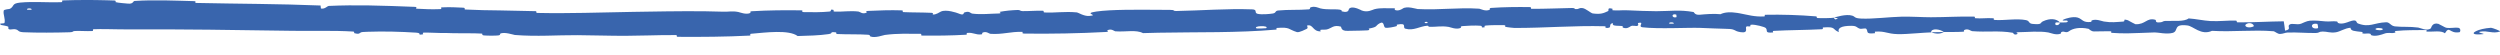 <?xml version="1.0" encoding="UTF-8"?> <svg xmlns="http://www.w3.org/2000/svg" width="137" height="3" viewBox="0 0 137 3" fill="none"><path d="M1.295 1.767C2.056 1.8 3.059 1.791 3.823 1.768C4.064 1.761 3.941 1.706 4.108 1.698C4.43 1.685 4.733 1.717 5.053 1.7C5.16 1.694 5.03 1.607 5.14 1.602C5.358 1.594 5.571 1.593 5.789 1.595C6.167 1.599 6.545 1.613 6.942 1.611C9.98 1.596 12.969 1.643 16.044 1.689C17.058 1.705 18.294 1.664 19.339 1.728C19.46 1.736 19.386 1.807 19.408 1.814C19.775 1.918 19.651 1.765 19.893 1.753C19.982 1.748 20.07 1.744 20.157 1.741C21.035 1.709 21.972 1.736 22.799 1.789C23.185 1.815 22.791 1.948 23.185 1.879C23.212 1.874 23.117 1.793 23.223 1.788C23.465 1.778 23.92 1.807 24.107 1.807C24.468 1.807 24.526 1.81 24.867 1.82C25.332 1.833 25.888 1.811 26.388 1.84C26.495 1.847 26.351 1.924 26.522 1.941C26.692 1.959 27.145 1.959 27.297 1.942C27.349 1.936 27.376 1.925 27.39 1.912C27.417 1.887 27.395 1.856 27.413 1.847C27.628 1.727 28.148 1.912 28.214 1.917C29.442 2.013 30.485 1.921 31.633 1.927C32.506 1.932 33.433 1.966 34.265 1.963C34.693 1.961 35.099 1.951 35.509 1.942C36.005 1.93 36.508 1.918 37.043 1.922C37.143 1.923 37.026 2.017 37.148 2.018C38.458 2.028 39.77 2.017 41.072 1.951C41.202 1.944 41.034 1.862 41.164 1.85C41.971 1.781 43.229 1.615 43.711 1.975C44.251 1.96 44.912 1.944 45.398 1.87C45.712 1.823 45.407 1.733 45.791 1.771C45.878 1.779 45.765 1.858 45.895 1.865C46.444 1.893 47.041 1.866 47.584 1.905C47.694 1.913 47.664 1.984 47.695 1.997C47.958 2.099 48.395 1.928 48.49 1.915C49.214 1.821 49.745 1.856 50.42 1.852C50.577 1.851 50.392 1.946 50.543 1.949C51.326 1.96 52.135 1.949 52.903 1.905C53.073 1.895 52.916 1.814 52.998 1.805C53.355 1.767 53.437 1.919 53.781 1.885C53.854 1.878 53.813 1.809 53.826 1.801C54.033 1.681 54.212 1.85 54.265 1.853C54.943 1.902 55.373 1.724 56.023 1.747C56.1 1.75 55.926 1.838 56.144 1.841C57.606 1.86 59.149 1.83 60.593 1.753C60.82 1.742 60.657 1.676 60.672 1.668C60.904 1.54 61.052 1.71 61.124 1.716C61.704 1.759 62.244 1.614 62.636 1.815C62.912 1.805 63.206 1.798 63.478 1.793C65.65 1.751 67.798 1.808 69.944 1.621C69.975 1.619 69.919 1.536 69.98 1.531C70.718 1.475 70.581 1.607 71.072 1.759C71.196 1.797 71.569 1.599 71.602 1.585C71.722 1.531 71.595 1.408 71.635 1.398C71.97 1.314 71.921 1.727 72.373 1.72C72.388 1.719 72.327 1.644 72.365 1.636C72.482 1.611 72.6 1.639 72.715 1.612C72.978 1.548 73.069 1.346 73.474 1.458C73.525 1.472 73.454 1.707 73.855 1.691C73.958 1.687 74.275 1.684 74.553 1.678C74.708 1.675 74.856 1.67 74.929 1.664C75.126 1.647 74.99 1.573 75.004 1.57C75.545 1.465 75.334 1.426 75.606 1.276C75.873 1.127 75.801 1.478 75.912 1.516C76.026 1.554 76.416 1.469 76.513 1.439C76.609 1.41 76.489 1.363 76.575 1.346C77.148 1.236 76.827 1.518 77.015 1.572C77.463 1.701 77.802 1.439 78.211 1.41C78.32 1.403 78.232 1.463 78.329 1.468C78.717 1.486 78.95 1.404 79.391 1.475C79.464 1.487 79.821 1.641 80.052 1.525C80.084 1.509 79.991 1.444 80.156 1.429C80.402 1.406 80.847 1.389 81.113 1.41C81.309 1.425 81.085 1.532 81.331 1.498C81.441 1.483 81.237 1.421 81.443 1.398C81.648 1.374 82.172 1.374 82.371 1.376C82.57 1.377 82.462 1.458 82.478 1.464C82.575 1.495 82.957 1.532 82.991 1.532C84.693 1.535 86.261 1.394 87.918 1.438C88.046 1.441 87.961 1.527 87.98 1.528C88.429 1.564 88.076 1.337 88.386 1.261C88.346 1.41 88.483 1.408 88.715 1.416C88.754 1.418 88.795 1.42 88.839 1.422C88.99 1.432 88.908 1.499 88.922 1.506C89.14 1.608 89.303 1.477 89.341 1.45C89.486 1.352 89.653 1.47 89.751 1.404C89.852 1.339 89.618 1.24 89.922 1.244C90.006 1.306 89.782 1.467 90.01 1.495C90.868 1.598 92.474 1.506 93.163 1.528C93.852 1.547 94.073 1.574 94.476 1.576C95.023 1.58 95.006 1.638 95.154 1.702C95.2 1.722 95.27 1.744 95.384 1.762C95.842 1.833 95.625 1.529 95.693 1.468C95.76 1.406 95.827 1.474 95.908 1.441C95.989 1.408 95.817 1.36 96.004 1.352C96.191 1.344 96.695 1.467 96.763 1.535C96.9 1.678 96.666 1.822 97.162 1.779C97.191 1.776 97.099 1.697 97.209 1.691C98.075 1.644 98.969 1.649 99.834 1.602C99.951 1.596 99.847 1.508 99.915 1.504C100.633 1.453 100.379 1.597 100.77 1.761C100.682 1.545 100.9 1.414 101.446 1.415C101.773 1.415 101.719 1.509 101.929 1.576C101.991 1.596 102.227 1.532 102.267 1.576C102.405 1.721 102.186 1.883 102.749 1.819C102.774 1.816 102.696 1.737 102.78 1.732C103.334 1.701 103.397 1.853 103.994 1.87C104.261 1.878 104.648 1.851 105.032 1.823C105.322 1.802 105.597 1.781 105.826 1.774C105.813 1.532 106.318 1.587 106.519 1.755C106.866 1.749 107.232 1.76 107.57 1.739C107.684 1.732 107.609 1.661 107.624 1.653C107.844 1.536 107.997 1.7 108.069 1.707C108.875 1.775 109.535 1.661 110.301 1.796C110.328 1.8 110.37 1.97 110.577 1.851C110.591 1.842 110.338 1.761 110.7 1.762C111.062 1.763 111.747 1.688 112.248 1.779C112.369 1.801 112.673 1.945 112.923 1.845C112.956 1.831 112.921 1.782 112.969 1.756C113.125 1.674 113.204 1.847 113.389 1.707C113.573 1.567 113.952 1.468 114.456 1.58C114.472 1.584 114.587 1.721 114.749 1.723C115.001 1.726 115.366 1.706 115.63 1.712C115.758 1.715 115.674 1.797 115.697 1.799C116.025 1.824 116.314 1.83 116.605 1.827C117.067 1.822 117.515 1.792 118.081 1.777C118.249 1.773 118.73 1.891 119.058 1.803C119.414 1.706 119.053 1.293 119.872 1.395C120.201 1.436 120.621 1.959 121.217 1.69C122.372 1.759 123.44 1.62 124.599 1.713C124.651 1.718 124.816 1.863 124.938 1.861C125.12 1.857 125.22 1.789 125.349 1.784C125.894 1.762 126.392 1.819 126.915 1.808C127.116 1.804 127.046 1.733 127.283 1.729C127.52 1.724 127.678 1.816 128 1.77C128.243 1.735 128.487 1.544 128.807 1.521C128.821 1.708 129.04 1.703 129.436 1.751C129.512 1.76 129.431 1.825 129.467 1.833C129.611 1.866 129.747 1.811 129.886 1.847C129.919 1.856 129.921 1.92 129.948 1.93C130.183 2.023 130.566 1.878 130.634 1.853C130.883 1.757 131.01 1.839 131.198 1.801C131.202 1.801 131.204 1.8 131.207 1.799C131.387 1.762 131.104 1.717 131.331 1.694C131.802 1.645 132.401 1.652 132.882 1.646C133.07 1.644 132.942 1.73 132.969 1.732C133.363 1.75 133.762 1.656 133.982 1.823C134.25 1.38 134.218 1.864 134.782 1.765C134.825 1.757 134.879 1.548 134.707 1.521C134.538 1.494 134.281 1.563 134.044 1.519C133.989 1.508 133.666 1.317 133.622 1.306C133.28 1.217 133.232 1.527 133.215 1.545C133.012 1.73 132.621 1.523 132.516 1.51C132.042 1.446 131.641 1.492 131.248 1.446C131.233 1.444 131.219 1.442 131.206 1.439C130.991 1.394 130.95 1.213 130.761 1.22C130.089 1.243 129.852 1.528 129.216 1.285C129.081 1.233 129.217 1.01 128.727 1.187C128.699 1.198 128.333 1.36 128.126 1.259C128.1 1.247 128.101 1.182 128.066 1.177C127.831 1.143 127.68 1.195 127.425 1.171C127.173 1.147 126.867 1.112 126.579 1.134C126.404 1.148 126.183 1.269 126.099 1.299C125.862 1.385 125.612 1.246 125.465 1.35C125.318 1.454 125.606 1.61 125.221 1.678C125.206 1.51 125.173 1.337 125.15 1.168C124.305 1.176 123.474 1.232 122.627 1.225C122.522 1.223 122.629 1.133 122.516 1.13C122.041 1.115 121.627 1.179 121.134 1.153C120.754 1.132 120.333 1.035 119.937 1.009C119.69 1.2 119.104 1.132 118.672 1.146C118.524 1.151 118.53 1.202 118.423 1.218C118.021 1.276 118.212 1.108 118.1 1.08C117.627 0.961 117.585 1.346 117.023 1.328C117 1.328 116.714 1.165 116.618 1.116C116.603 1.109 116.593 1.104 116.587 1.103C116.269 1.013 116.532 1.173 116.333 1.184C115.97 1.205 115.718 1.249 115.294 1.179C115.171 1.159 114.877 1.024 114.633 1.117C114.601 1.129 114.617 1.198 114.591 1.201C114.128 1.256 114.121 1.043 113.859 0.964C113.597 0.885 113.186 1.022 113.102 1.062C112.881 1.166 113.267 1.113 113.278 1.124C113.413 1.256 113.116 1.226 112.889 1.231C112.851 1.439 112.533 1.418 112.653 1.235C112.666 1.215 112.843 1.239 112.889 1.231C112.694 1.021 112.346 0.986 111.955 1.168C111.772 1.253 111.94 1.362 111.392 1.311C111.142 1.288 111.243 1.146 111.023 1.102C110.521 1.002 109.867 1.125 109.347 1.096C109.158 1.086 109.343 1.01 109.215 1C108.874 0.974 108.571 1.03 108.229 0.997C108.198 0.993 108.275 0.912 108.167 0.91C107.362 0.893 106.651 0.944 105.811 0.945C105.604 0.946 105.323 0.935 105.03 0.925C104.743 0.916 104.461 0.908 104.25 0.912C103.521 0.929 102.622 1.048 101.998 1.018C101.595 0.998 101.68 0.916 101.507 0.859C101.171 0.749 100.575 0.942 100.495 0.971C100.495 0.972 100.841 0.993 100.655 1.035C100.547 1.123 100.499 0.972 100.495 0.971C100.439 0.991 99.747 1.005 99.604 0.988C99.529 0.979 99.571 0.901 99.532 0.898C98.599 0.821 97.662 0.791 96.717 0.81C96.701 0.811 96.724 0.899 96.685 0.901C96.138 0.929 95.79 0.814 95.35 0.733C95.302 0.724 95.249 0.715 95.207 0.708C94.836 0.65 94.525 0.661 94.28 0.779C93.938 0.739 93.439 0.779 93.152 0.807C92.866 0.835 92.833 0.664 92.808 0.659C92.03 0.523 91.575 0.611 90.766 0.614C90.379 0.615 89.623 0.585 89.207 0.565C89.01 0.555 88.87 0.565 88.716 0.57C88.612 0.573 88.506 0.574 88.378 0.563C88.336 0.56 88.378 0.484 88.365 0.481C88.033 0.39 88.192 0.575 88.123 0.608C87.868 0.729 87.713 0.793 87.284 0.737C87.181 0.724 86.896 0.458 86.713 0.442C86.478 0.423 86.567 0.518 86.319 0.496C86.298 0.494 86.302 0.435 86.151 0.438C85.445 0.451 84.672 0.487 83.939 0.484C83.839 0.484 83.967 0.39 83.822 0.388C83.142 0.379 82.397 0.386 81.734 0.433C81.571 0.445 81.674 0.51 81.638 0.529C81.421 0.648 81.113 0.479 81.062 0.476C79.849 0.4 78.921 0.56 77.684 0.495C77.616 0.491 77.095 0.311 76.868 0.47C76.852 0.481 76.622 0.643 76.422 0.535C76.409 0.528 76.552 0.444 76.301 0.454C76.054 0.465 75.652 0.413 75.311 0.507C75.203 0.536 74.95 0.699 74.624 0.575C74.619 0.572 74.588 0.555 74.542 0.533C74.383 0.459 74.059 0.329 73.926 0.483C73.9 0.517 73.927 0.727 73.543 0.624C73.469 0.603 73.602 0.555 73.408 0.528C73.11 0.486 72.717 0.548 72.351 0.459C72.287 0.443 72.013 0.304 71.798 0.416C71.764 0.434 71.83 0.503 71.715 0.513C71.17 0.559 70.601 0.52 70.047 0.575C69.854 0.595 69.952 0.707 69.749 0.74C69.545 0.773 69.135 0.807 68.92 0.758C68.704 0.708 68.938 0.524 68.617 0.513C67.226 0.463 65.844 0.579 64.454 0.603C64.247 0.606 64.42 0.54 64.11 0.541C63.924 0.541 63.709 0.54 63.471 0.538C62.36 0.53 60.886 0.515 60.081 0.632C59.295 0.746 60.286 0.826 59.684 0.874C59.4 0.896 59.087 0.687 59.017 0.68C58.339 0.615 57.867 0.711 57.255 0.684C57.128 0.679 57.253 0.593 57.144 0.589C56.779 0.576 56.394 0.615 56.042 0.609C55.886 0.607 55.914 0.541 55.77 0.547C55.424 0.559 55.117 0.588 54.781 0.65C54.75 0.656 54.958 0.736 54.702 0.74C54.285 0.746 53.775 0.808 53.295 0.747C53.154 0.729 53.148 0.58 52.845 0.684C52.781 0.706 52.863 0.885 52.508 0.731C52.447 0.705 51.853 0.498 51.561 0.634C51.484 0.669 51.287 0.817 51.117 0.794C51.094 0.79 51.187 0.71 51.046 0.703C50.549 0.678 50.028 0.688 49.517 0.664C49.381 0.658 49.584 0.574 49.381 0.567C48.822 0.548 48.124 0.57 47.579 0.598C47.378 0.608 47.517 0.676 47.502 0.684C47.266 0.806 47.126 0.642 47.048 0.633C46.563 0.577 46.19 0.655 45.743 0.635C45.62 0.63 45.707 0.552 45.682 0.545C45.428 0.477 45.618 0.617 45.456 0.633C45.001 0.678 44.499 0.673 44.039 0.663C43.871 0.66 44.06 0.569 43.909 0.567C43.013 0.553 42.09 0.563 41.214 0.615C41.05 0.624 41.153 0.694 41.119 0.71C40.888 0.822 40.535 0.67 40.457 0.656C40.098 0.59 39.955 0.652 39.635 0.641C38.358 0.595 36.819 0.616 35.509 0.638C35.209 0.642 34.951 0.647 34.676 0.651C32.759 0.682 31.269 0.746 29.446 0.709C29.33 0.707 29.447 0.615 29.349 0.612C28.694 0.594 28.083 0.582 27.405 0.571C26.774 0.566 26.142 0.554 25.502 0.521C25.395 0.516 25.551 0.432 25.381 0.421C25.033 0.397 24.591 0.387 24.235 0.403C24.064 0.411 24.291 0.494 24.117 0.5C23.71 0.515 23.279 0.507 22.862 0.478C22.683 0.466 22.955 0.385 22.725 0.376C21.881 0.343 21.045 0.31 20.202 0.297C19.487 0.286 18.759 0.291 18.028 0.324C17.919 0.328 17.818 0.509 17.589 0.467C17.573 0.416 17.576 0.356 17.569 0.302C15.287 0.208 13.026 0.211 10.736 0.161C10.64 0.159 10.809 0.066 10.623 0.062C9.54 0.035 8.491 -0.018 7.383 0.052C7.272 0.059 7.322 0.231 7.002 0.197C6.943 0.191 6.458 0.157 6.332 0.116C6.315 0.11 6.405 0.033 6.25 0.027C6.109 0.022 5.964 0.017 5.825 0.014C5.04 -0.007 4.238 -0.005 3.467 0.021C3.322 0.026 3.476 0.114 3.37 0.118C2.624 0.149 1.819 0.071 1.103 0.142C0.624 0.191 0.801 0.339 0.547 0.482C0.511 0.503 0.217 0.505 0.202 0.589C0.163 0.801 0.305 1.032 0.246 1.258C0.234 1.306 -0.159 1.254 0.074 1.371C0.09 1.379 0.375 1.418 0.444 1.458C0.493 1.486 0.406 1.571 0.504 1.606C0.603 1.642 0.713 1.57 0.876 1.613C1.04 1.656 0.968 1.752 1.295 1.767ZM91.868 0.943C91.603 1.018 91.572 0.718 91.855 0.797C91.868 0.801 91.882 0.939 91.868 0.943ZM123.479 1.457C123.137 1.589 122.904 1.395 123.144 1.293C123.385 1.192 123.583 1.417 123.479 1.457ZM127.023 1.545C126.624 1.65 126.56 1.226 126.988 1.31C127.013 1.315 127.047 1.539 127.023 1.545ZM1.719 0.533C1.716 0.537 1.503 0.538 1.5 0.534C1.388 0.438 1.81 0.435 1.719 0.533ZM130.541 1.635C130.415 1.693 130.058 1.628 130.212 1.556C130.336 1.498 130.697 1.563 130.541 1.635ZM78.221 1.264C78.217 1.269 78.064 1.274 78.068 1.249C78.077 1.167 78.289 1.189 78.221 1.264ZM136.51 1.522C136.149 1.546 135.849 1.625 135.688 1.705C135.524 1.786 135.5 1.865 135.7 1.883C135.782 1.89 135.904 1.888 136.07 1.872C136.243 1.855 135.691 1.782 135.909 1.737C136.311 1.657 136.59 1.865 136.998 1.728C137.072 1.703 136.56 1.518 136.508 1.522C136.508 1.522 136.509 1.522 136.51 1.522ZM91.708 1.299C91.704 1.302 91.492 1.301 91.488 1.297C91.376 1.2 91.8 1.202 91.708 1.299ZM69.382 1.546C69.37 1.555 68.885 1.568 68.866 1.56C68.609 1.408 69.598 1.381 69.382 1.546ZM105.834 1.768C106.057 1.863 106.338 1.875 106.517 1.755C106.293 1.761 106.057 1.762 105.834 1.768Z" fill="#3965AD"></path></svg> 
